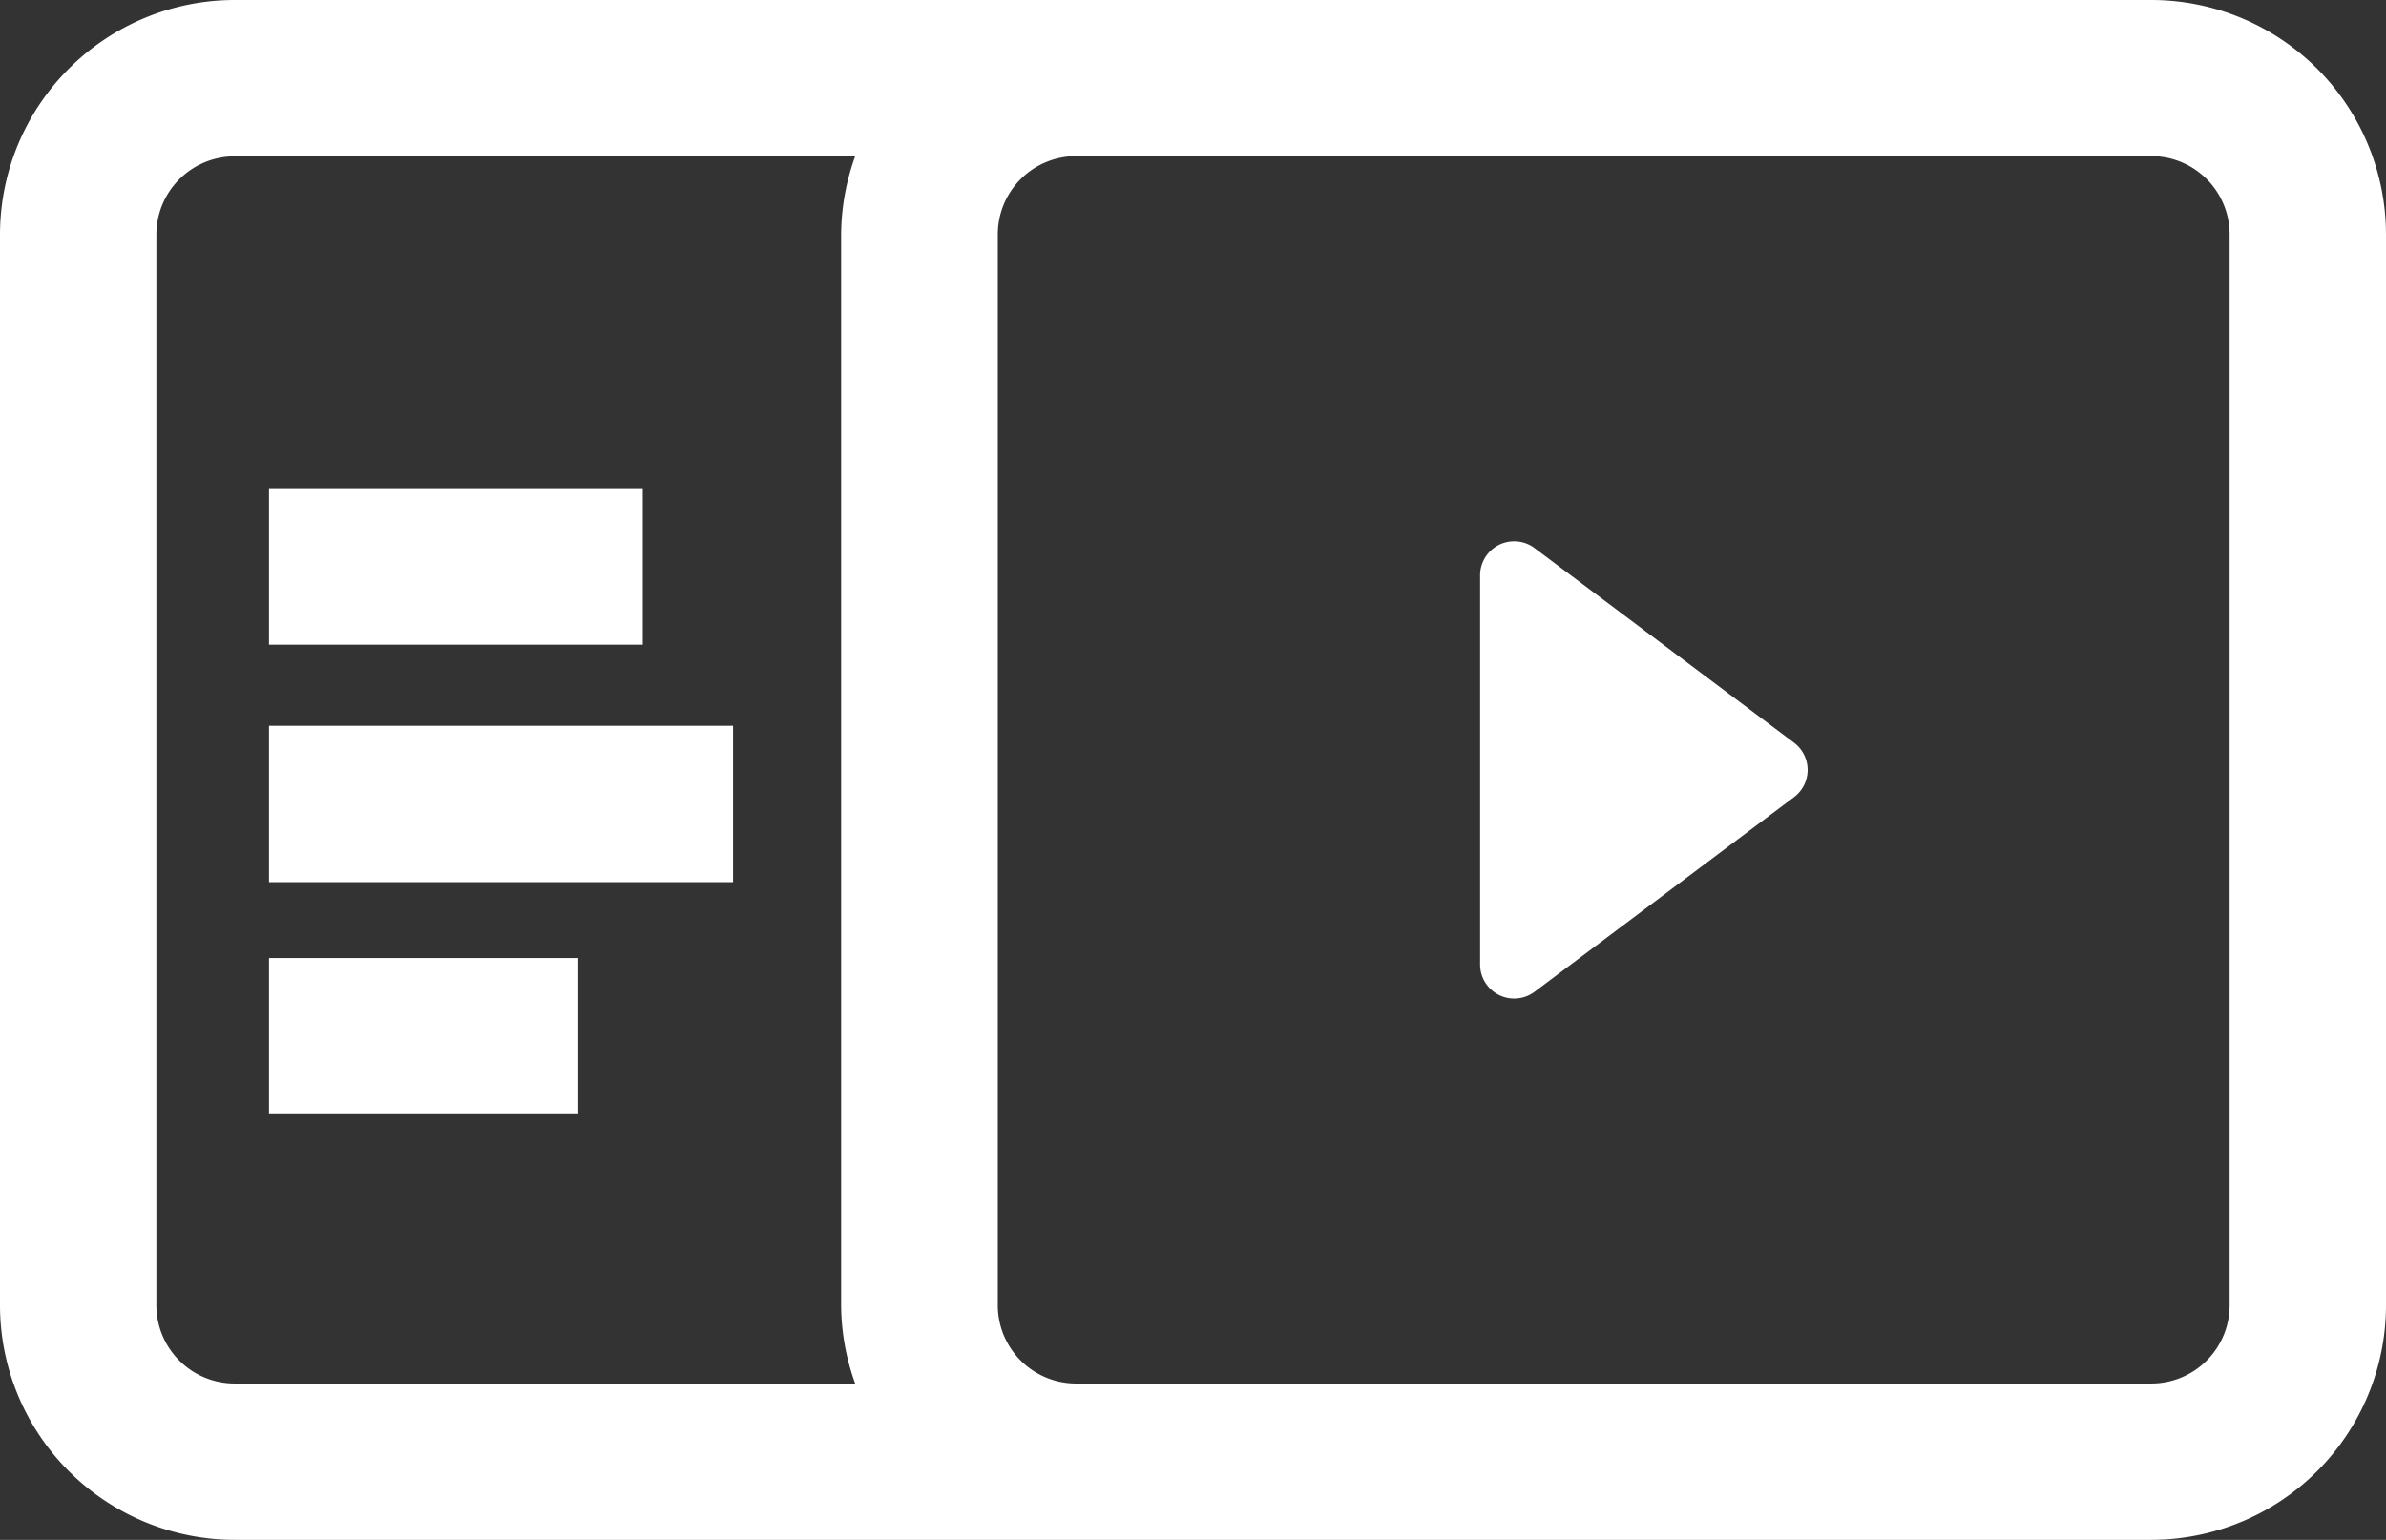 <svg xmlns="http://www.w3.org/2000/svg" xmlns:xlink="http://www.w3.org/1999/xlink" width="34.04" height="21.974" viewBox="0 0 34.04 21.974">
  <rect x="0" y="0" width="34.04" height="21.974" fill="#333333" stroke="none"/>
  <defs>
    <clipPath id="clip-path">
      <rect id="Rectangle_639" data-name="Rectangle 639" width="34.04" height="21.974" fill="#fff"/>
    </clipPath>
  </defs>
  <g id="Group_1108" data-name="Group 1108" clip-path="url(#clip-path)">
    <path id="Path_585" data-name="Path 585" d="M25.594,11.376l-3.7,2.776a.486.486,0,0,1-.778-.389V8.211a.486.486,0,0,1,.778-.389l3.7,2.776a.486.486,0,0,1,0,.778m8.446-8.03V18.628a3.35,3.35,0,0,1-3.346,3.346H3.346A3.35,3.35,0,0,1,0,18.628V3.346A3.35,3.35,0,0,1,3.346,0H30.694A3.35,3.35,0,0,1,34.04,3.346M3.346,19.743H12.2A3.33,3.33,0,0,1,12,18.628V3.346A3.33,3.33,0,0,1,12.2,2.231H3.346A1.117,1.117,0,0,0,2.231,3.346V18.628a1.117,1.117,0,0,0,1.115,1.115m28.463-16.4a1.117,1.117,0,0,0-1.115-1.115H15.35a1.117,1.117,0,0,0-1.115,1.115V18.628a1.117,1.117,0,0,0,1.115,1.115H30.694a1.117,1.117,0,0,0,1.115-1.115ZM9.17,6.966H3.838V9.2H9.17ZM3.838,12.588h6.62V10.357H3.838Zm0,3.313H8.25V13.671H3.838Z" fill="#fff"/>
  </g>
</svg>
